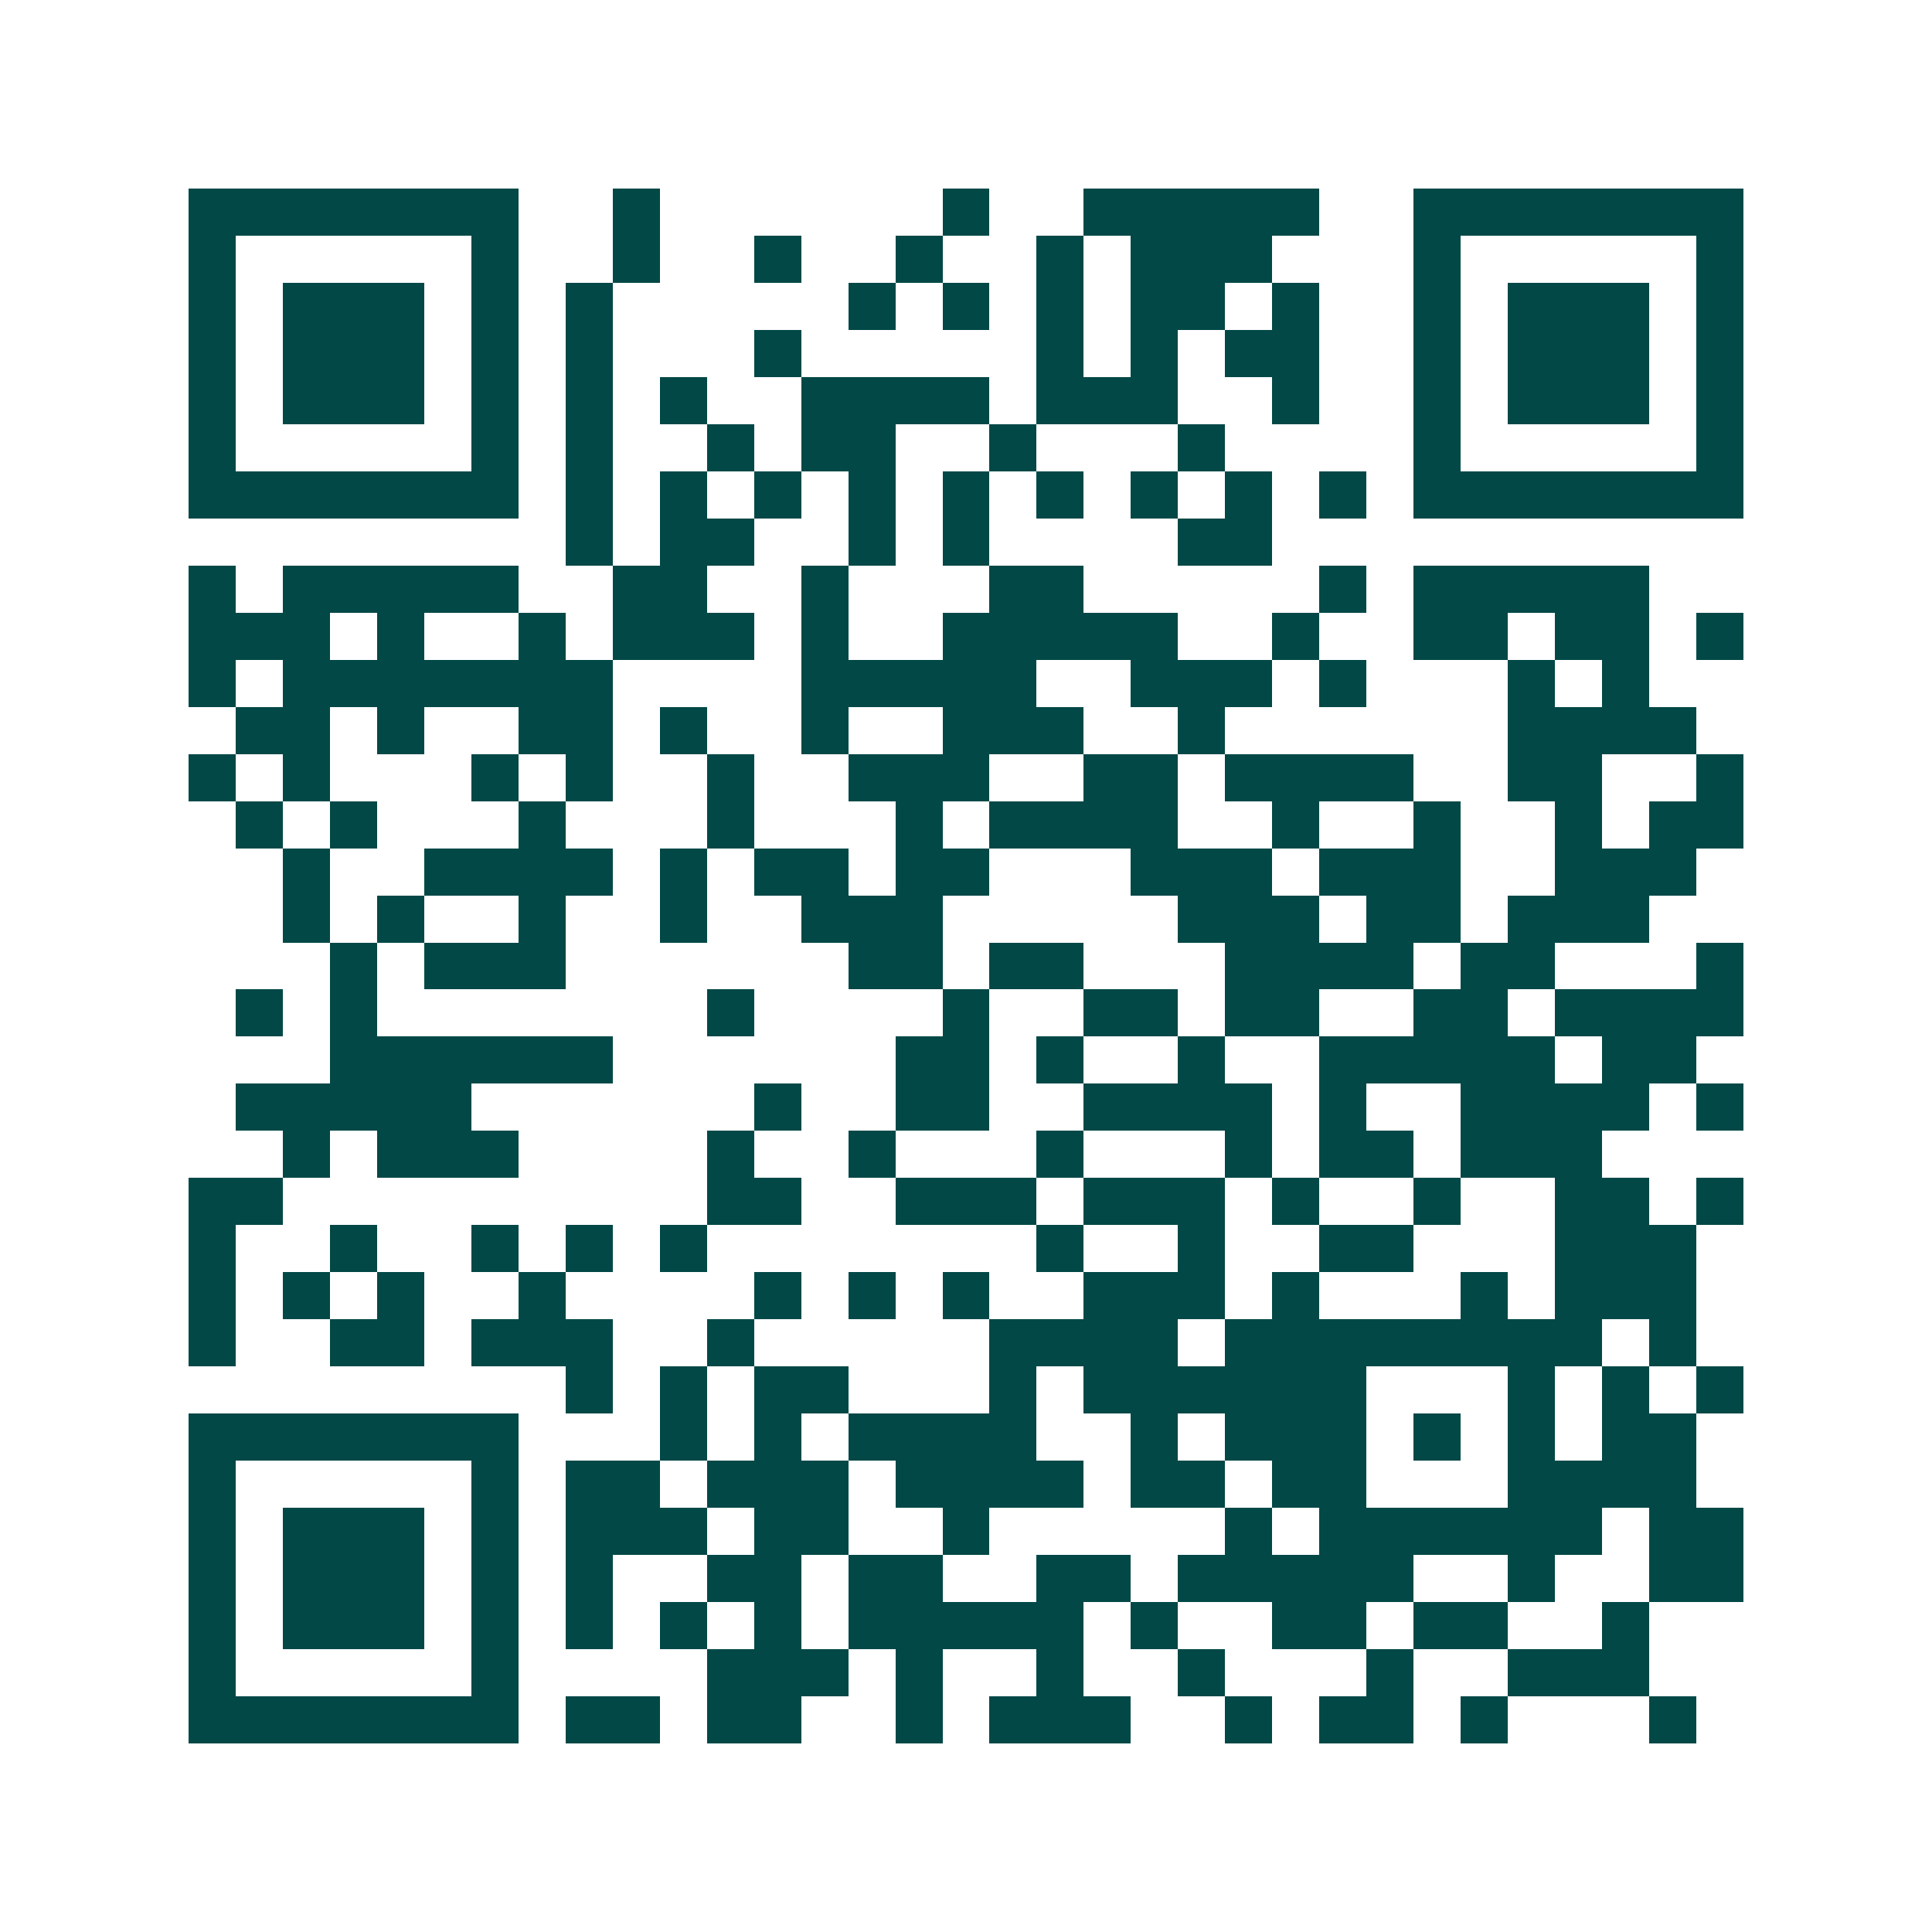 <svg xmlns="http://www.w3.org/2000/svg" width="200" height="200" viewBox="0 0 41 41" shape-rendering="crispEdges"><path fill="#ffffff" d="M0 0h41v41H0z"/><path stroke="#014847" d="M4 4.5h7m2 0h1m6 0h1m2 0h5m2 0h7M4 5.5h1m5 0h1m2 0h1m2 0h1m2 0h1m2 0h1m1 0h3m3 0h1m5 0h1M4 6.5h1m1 0h3m1 0h1m1 0h1m5 0h1m1 0h1m1 0h1m1 0h2m1 0h1m2 0h1m1 0h3m1 0h1M4 7.5h1m1 0h3m1 0h1m1 0h1m3 0h1m5 0h1m1 0h1m1 0h2m2 0h1m1 0h3m1 0h1M4 8.5h1m1 0h3m1 0h1m1 0h1m1 0h1m2 0h4m1 0h3m2 0h1m2 0h1m1 0h3m1 0h1M4 9.5h1m5 0h1m1 0h1m2 0h1m1 0h2m2 0h1m3 0h1m4 0h1m5 0h1M4 10.5h7m1 0h1m1 0h1m1 0h1m1 0h1m1 0h1m1 0h1m1 0h1m1 0h1m1 0h1m1 0h7M12 11.5h1m1 0h2m2 0h1m1 0h1m4 0h2M4 12.5h1m1 0h5m2 0h2m2 0h1m3 0h2m5 0h1m1 0h5M4 13.5h3m1 0h1m2 0h1m1 0h3m1 0h1m2 0h5m2 0h1m2 0h2m1 0h2m1 0h1M4 14.5h1m1 0h7m4 0h5m2 0h3m1 0h1m3 0h1m1 0h1M5 15.5h2m1 0h1m2 0h2m1 0h1m2 0h1m2 0h3m2 0h1m6 0h4M4 16.5h1m1 0h1m3 0h1m1 0h1m2 0h1m2 0h3m2 0h2m1 0h4m2 0h2m2 0h1M5 17.5h1m1 0h1m3 0h1m3 0h1m3 0h1m1 0h4m2 0h1m2 0h1m2 0h1m1 0h2M6 18.5h1m2 0h4m1 0h1m1 0h2m1 0h2m3 0h3m1 0h3m2 0h3M6 19.5h1m1 0h1m2 0h1m2 0h1m2 0h3m5 0h3m1 0h2m1 0h3M7 20.5h1m1 0h3m6 0h2m1 0h2m3 0h4m1 0h2m3 0h1M5 21.5h1m1 0h1m7 0h1m4 0h1m2 0h2m1 0h2m2 0h2m1 0h4M7 22.5h6m6 0h2m1 0h1m2 0h1m2 0h5m1 0h2M5 23.5h5m6 0h1m2 0h2m2 0h4m1 0h1m2 0h4m1 0h1M6 24.5h1m1 0h3m4 0h1m2 0h1m3 0h1m3 0h1m1 0h2m1 0h3M4 25.5h2m9 0h2m2 0h3m1 0h3m1 0h1m2 0h1m2 0h2m1 0h1M4 26.5h1m2 0h1m2 0h1m1 0h1m1 0h1m7 0h1m2 0h1m2 0h2m3 0h3M4 27.5h1m1 0h1m1 0h1m2 0h1m4 0h1m1 0h1m1 0h1m2 0h3m1 0h1m3 0h1m1 0h3M4 28.5h1m2 0h2m1 0h3m2 0h1m5 0h4m1 0h8m1 0h1M12 29.5h1m1 0h1m1 0h2m3 0h1m1 0h6m3 0h1m1 0h1m1 0h1M4 30.5h7m3 0h1m1 0h1m1 0h4m2 0h1m1 0h3m1 0h1m1 0h1m1 0h2M4 31.5h1m5 0h1m1 0h2m1 0h3m1 0h4m1 0h2m1 0h2m3 0h4M4 32.5h1m1 0h3m1 0h1m1 0h3m1 0h2m2 0h1m5 0h1m1 0h6m1 0h2M4 33.5h1m1 0h3m1 0h1m1 0h1m2 0h2m1 0h2m2 0h2m1 0h5m2 0h1m2 0h2M4 34.5h1m1 0h3m1 0h1m1 0h1m1 0h1m1 0h1m1 0h5m1 0h1m2 0h2m1 0h2m2 0h1M4 35.5h1m5 0h1m4 0h3m1 0h1m2 0h1m2 0h1m3 0h1m2 0h3M4 36.5h7m1 0h2m1 0h2m2 0h1m1 0h3m2 0h1m1 0h2m1 0h1m3 0h1"/></svg>
